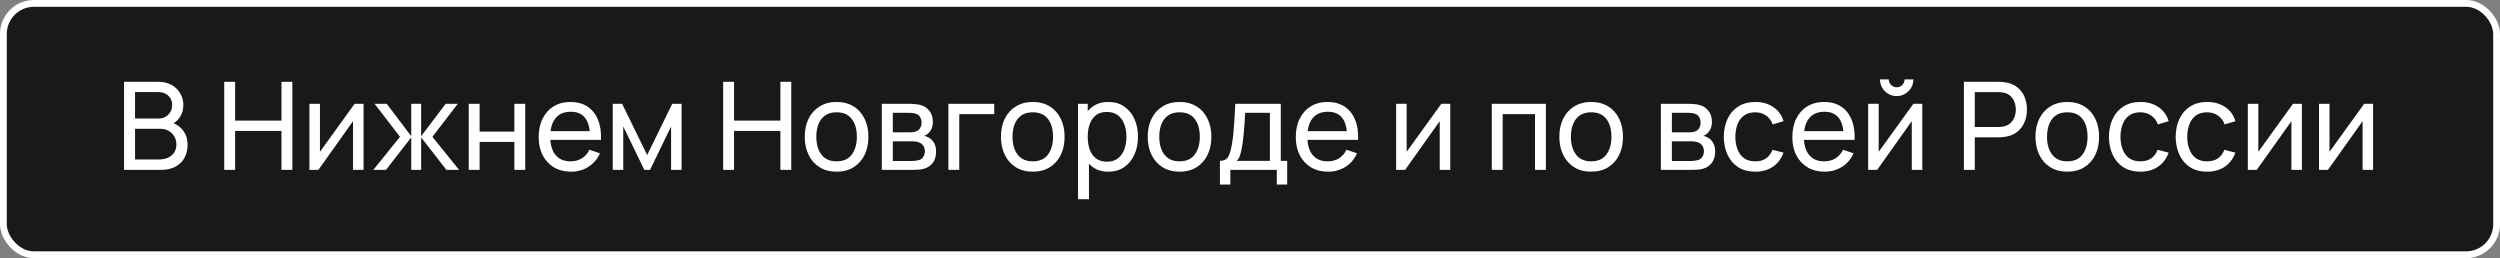<?xml version="1.0" encoding="UTF-8"?> <svg xmlns="http://www.w3.org/2000/svg" width="368" height="38" viewBox="0 0 368 38" fill="none"><rect x="0" y="0" width="368" height="38" fill="#808080" stroke="none"/><rect x="0.5" y="0.5" width="367" height="37" rx="4.5" fill="#191919" stroke="white"></rect><path d="M18.26 25V12.04H23.309C24.083 12.04 24.743 12.199 25.289 12.517C25.841 12.835 26.261 13.255 26.549 13.777C26.843 14.293 26.99 14.851 26.99 15.451C26.99 16.153 26.81 16.768 26.45 17.296C26.09 17.824 25.604 18.187 24.992 18.385L24.974 17.944C25.808 18.166 26.456 18.574 26.918 19.168C27.38 19.762 27.611 20.47 27.611 21.292C27.611 22.048 27.455 22.702 27.143 23.254C26.837 23.806 26.393 24.235 25.811 24.541C25.235 24.847 24.551 25 23.759 25H18.26ZM19.88 23.47H23.453C23.933 23.47 24.362 23.383 24.74 23.209C25.118 23.029 25.415 22.777 25.631 22.453C25.853 22.129 25.964 21.739 25.964 21.283C25.964 20.845 25.865 20.452 25.667 20.104C25.475 19.756 25.202 19.48 24.848 19.276C24.5 19.066 24.095 18.961 23.633 18.961H19.88V23.47ZM19.88 17.449H23.291C23.675 17.449 24.02 17.368 24.326 17.206C24.638 17.038 24.884 16.804 25.064 16.504C25.25 16.204 25.343 15.853 25.343 15.451C25.343 14.893 25.154 14.437 24.776 14.083C24.398 13.729 23.903 13.552 23.291 13.552H19.88V17.449ZM33.008 25V12.04H34.61V17.755H41.432V12.04H43.034V25H41.432V19.276H34.61V25H33.008ZM53.515 15.28V25H51.967V17.836L46.873 25H45.55V15.28H47.098V22.345L52.201 15.28H53.515ZM54.955 25L58.879 20.14L55.144 15.28H56.926L60.535 20.05V15.28H61.993V20.05L65.602 15.28H67.384L63.649 20.14L67.573 25H65.71L61.993 20.23V25H60.535V20.23L56.818 25H54.955ZM68.999 25V15.28H70.601V19.375H75.713V15.28H77.315V25H75.713V20.896H70.601V25H68.999ZM84.048 25.27C83.094 25.27 82.26 25.06 81.546 24.64C80.838 24.214 80.286 23.623 79.89 22.867C79.494 22.105 79.296 21.217 79.296 20.203C79.296 19.141 79.491 18.223 79.881 17.449C80.271 16.669 80.814 16.069 81.51 15.649C82.212 15.223 83.034 15.01 83.976 15.01C84.954 15.01 85.785 15.235 86.469 15.685C87.159 16.135 87.675 16.777 88.017 17.611C88.365 18.445 88.515 19.438 88.467 20.59H86.847V20.014C86.829 18.82 86.586 17.929 86.118 17.341C85.65 16.747 84.954 16.45 84.03 16.45C83.04 16.45 82.287 16.768 81.771 17.404C81.255 18.04 80.997 18.952 80.997 20.14C80.997 21.286 81.255 22.174 81.771 22.804C82.287 23.434 83.022 23.749 83.976 23.749C84.618 23.749 85.176 23.602 85.65 23.308C86.124 23.014 86.496 22.591 86.766 22.039L88.305 22.57C87.927 23.428 87.357 24.094 86.595 24.568C85.839 25.036 84.99 25.27 84.048 25.27ZM80.457 20.59V19.303H87.639V20.59H80.457ZM90.198 25V15.28H91.575L95.265 22.822L98.955 15.28H100.332V25H98.784V18.619L95.688 25H94.842L91.746 18.619V25H90.198ZM106.449 25V12.04H108.051V17.755H114.873V12.04H116.475V25H114.873V19.276H108.051V25H106.449ZM123.14 25.27C122.174 25.27 121.34 25.051 120.638 24.613C119.942 24.175 119.405 23.569 119.027 22.795C118.649 22.021 118.46 21.133 118.46 20.131C118.46 19.111 118.652 18.217 119.036 17.449C119.42 16.681 119.963 16.084 120.665 15.658C121.367 15.226 122.192 15.01 123.14 15.01C124.112 15.01 124.949 15.229 125.651 15.667C126.353 16.099 126.89 16.702 127.262 17.476C127.64 18.244 127.829 19.129 127.829 20.131C127.829 21.145 127.64 22.039 127.262 22.813C126.884 23.581 126.344 24.184 125.642 24.622C124.94 25.054 124.106 25.27 123.14 25.27ZM123.14 23.749C124.148 23.749 124.898 23.413 125.39 22.741C125.882 22.069 126.128 21.199 126.128 20.131C126.128 19.033 125.879 18.16 125.381 17.512C124.883 16.858 124.136 16.531 123.14 16.531C122.462 16.531 121.904 16.684 121.466 16.99C121.028 17.296 120.701 17.719 120.485 18.259C120.269 18.799 120.161 19.423 120.161 20.131C120.161 21.223 120.413 22.099 120.917 22.759C121.421 23.419 122.162 23.749 123.14 23.749ZM129.802 25V15.28H133.942C134.188 15.28 134.452 15.295 134.734 15.325C135.022 15.349 135.283 15.394 135.517 15.46C136.039 15.598 136.468 15.883 136.804 16.315C137.146 16.741 137.317 17.281 137.317 17.935C137.317 18.301 137.26 18.619 137.146 18.889C137.038 19.159 136.882 19.393 136.678 19.591C136.588 19.681 136.489 19.762 136.381 19.834C136.273 19.906 136.165 19.963 136.057 20.005C136.267 20.041 136.48 20.122 136.696 20.248C137.038 20.434 137.305 20.695 137.497 21.031C137.695 21.367 137.794 21.796 137.794 22.318C137.794 22.978 137.635 23.524 137.317 23.956C136.999 24.382 136.561 24.676 136.003 24.838C135.769 24.904 135.511 24.949 135.229 24.973C134.947 24.991 134.674 25 134.41 25H129.802ZM131.422 23.695H134.32C134.446 23.695 134.596 23.683 134.77 23.659C134.95 23.635 135.109 23.605 135.247 23.569C135.559 23.479 135.784 23.311 135.922 23.065C136.066 22.819 136.138 22.552 136.138 22.264C136.138 21.88 136.03 21.568 135.814 21.328C135.604 21.088 135.325 20.938 134.977 20.878C134.851 20.842 134.713 20.821 134.563 20.815C134.419 20.809 134.29 20.806 134.176 20.806H131.422V23.695ZM131.422 19.483H133.834C134.002 19.483 134.179 19.474 134.365 19.456C134.551 19.432 134.713 19.393 134.851 19.339C135.127 19.237 135.328 19.069 135.454 18.835C135.586 18.595 135.652 18.334 135.652 18.052C135.652 17.74 135.58 17.467 135.436 17.233C135.298 16.993 135.085 16.828 134.797 16.738C134.605 16.666 134.389 16.627 134.149 16.621C133.915 16.609 133.765 16.603 133.699 16.603H131.422V19.483ZM139.602 25V15.28H146.352V16.801H141.204V25H139.602ZM152.021 25.27C151.055 25.27 150.221 25.051 149.519 24.613C148.823 24.175 148.286 23.569 147.908 22.795C147.53 22.021 147.341 21.133 147.341 20.131C147.341 19.111 147.533 18.217 147.917 17.449C148.301 16.681 148.844 16.084 149.546 15.658C150.248 15.226 151.073 15.01 152.021 15.01C152.993 15.01 153.83 15.229 154.532 15.667C155.234 16.099 155.771 16.702 156.143 17.476C156.521 18.244 156.71 19.129 156.71 20.131C156.71 21.145 156.521 22.039 156.143 22.813C155.765 23.581 155.225 24.184 154.523 24.622C153.821 25.054 152.987 25.27 152.021 25.27ZM152.021 23.749C153.029 23.749 153.779 23.413 154.271 22.741C154.763 22.069 155.009 21.199 155.009 20.131C155.009 19.033 154.76 18.16 154.262 17.512C153.764 16.858 153.017 16.531 152.021 16.531C151.343 16.531 150.785 16.684 150.347 16.99C149.909 17.296 149.582 17.719 149.366 18.259C149.15 18.799 149.042 19.423 149.042 20.131C149.042 21.223 149.294 22.099 149.798 22.759C150.302 23.419 151.043 23.749 152.021 23.749ZM163.156 25.27C162.244 25.27 161.476 25.045 160.852 24.595C160.228 24.139 159.754 23.524 159.43 22.75C159.112 21.97 158.953 21.097 158.953 20.131C158.953 19.153 159.112 18.277 159.43 17.503C159.754 16.729 160.228 16.12 160.852 15.676C161.482 15.232 162.253 15.01 163.165 15.01C164.065 15.01 164.839 15.235 165.487 15.685C166.141 16.129 166.642 16.738 166.99 17.512C167.338 18.286 167.512 19.159 167.512 20.131C167.512 21.103 167.338 21.976 166.99 22.75C166.642 23.524 166.141 24.139 165.487 24.595C164.839 25.045 164.062 25.27 163.156 25.27ZM158.683 29.32V15.28H160.114V22.435H160.294V29.32H158.683ZM162.958 23.803C163.6 23.803 164.131 23.641 164.551 23.317C164.971 22.993 165.286 22.555 165.496 22.003C165.706 21.445 165.811 20.821 165.811 20.131C165.811 19.447 165.706 18.829 165.496 18.277C165.292 17.725 164.974 17.287 164.542 16.963C164.116 16.639 163.573 16.477 162.913 16.477C162.283 16.477 161.761 16.633 161.347 16.945C160.933 17.251 160.624 17.68 160.42 18.232C160.216 18.778 160.114 19.411 160.114 20.131C160.114 20.839 160.213 21.472 160.411 22.03C160.615 22.582 160.927 23.017 161.347 23.335C161.767 23.647 162.304 23.803 162.958 23.803ZM173.625 25.27C172.659 25.27 171.825 25.051 171.123 24.613C170.427 24.175 169.89 23.569 169.512 22.795C169.134 22.021 168.945 21.133 168.945 20.131C168.945 19.111 169.137 18.217 169.521 17.449C169.905 16.681 170.448 16.084 171.15 15.658C171.852 15.226 172.677 15.01 173.625 15.01C174.597 15.01 175.434 15.229 176.136 15.667C176.838 16.099 177.375 16.702 177.747 17.476C178.125 18.244 178.314 19.129 178.314 20.131C178.314 21.145 178.125 22.039 177.747 22.813C177.369 23.581 176.829 24.184 176.127 24.622C175.425 25.054 174.591 25.27 173.625 25.27ZM173.625 23.749C174.633 23.749 175.383 23.413 175.875 22.741C176.367 22.069 176.613 21.199 176.613 20.131C176.613 19.033 176.364 18.16 175.866 17.512C175.368 16.858 174.621 16.531 173.625 16.531C172.947 16.531 172.389 16.684 171.951 16.99C171.513 17.296 171.186 17.719 170.97 18.259C170.754 18.799 170.646 19.423 170.646 20.131C170.646 21.223 170.898 22.099 171.402 22.759C171.906 23.419 172.647 23.749 173.625 23.749ZM179.575 27.16V23.677C180.121 23.677 180.511 23.5 180.745 23.146C180.979 22.786 181.168 22.195 181.312 21.373C181.408 20.857 181.486 20.305 181.546 19.717C181.606 19.129 181.657 18.475 181.699 17.755C181.747 17.029 181.792 16.204 181.834 15.28H188.53V23.677H189.475V27.16H187.945V25H181.105V27.16H179.575ZM182.041 23.677H186.928V16.603H183.283C183.265 17.029 183.241 17.476 183.211 17.944C183.181 18.406 183.145 18.868 183.103 19.33C183.067 19.792 183.022 20.23 182.968 20.644C182.92 21.052 182.863 21.418 182.797 21.742C182.719 22.192 182.629 22.573 182.527 22.885C182.425 23.197 182.263 23.461 182.041 23.677ZM195.493 25.27C194.539 25.27 193.705 25.06 192.991 24.64C192.283 24.214 191.731 23.623 191.335 22.867C190.939 22.105 190.741 21.217 190.741 20.203C190.741 19.141 190.936 18.223 191.326 17.449C191.716 16.669 192.259 16.069 192.955 15.649C193.657 15.223 194.479 15.01 195.421 15.01C196.399 15.01 197.23 15.235 197.914 15.685C198.604 16.135 199.12 16.777 199.462 17.611C199.81 18.445 199.96 19.438 199.912 20.59H198.292V20.014C198.274 18.82 198.031 17.929 197.563 17.341C197.095 16.747 196.399 16.45 195.475 16.45C194.485 16.45 193.732 16.768 193.216 17.404C192.7 18.04 192.442 18.952 192.442 20.14C192.442 21.286 192.7 22.174 193.216 22.804C193.732 23.434 194.467 23.749 195.421 23.749C196.063 23.749 196.621 23.602 197.095 23.308C197.569 23.014 197.941 22.591 198.211 22.039L199.75 22.57C199.372 23.428 198.802 24.094 198.04 24.568C197.284 25.036 196.435 25.27 195.493 25.27ZM191.902 20.59V19.303H199.084V20.59H191.902ZM213.476 15.28V25H211.928V17.836L206.834 25H205.511V15.28H207.059V22.345L212.162 15.28H213.476ZM219.591 25V15.28H227.556V25H225.954V16.801H221.193V25H219.591ZM234.216 25.27C233.25 25.27 232.416 25.051 231.714 24.613C231.018 24.175 230.481 23.569 230.103 22.795C229.725 22.021 229.536 21.133 229.536 20.131C229.536 19.111 229.728 18.217 230.112 17.449C230.496 16.681 231.039 16.084 231.741 15.658C232.443 15.226 233.268 15.01 234.216 15.01C235.188 15.01 236.025 15.229 236.727 15.667C237.429 16.099 237.966 16.702 238.338 17.476C238.716 18.244 238.905 19.129 238.905 20.131C238.905 21.145 238.716 22.039 238.338 22.813C237.96 23.581 237.42 24.184 236.718 24.622C236.016 25.054 235.182 25.27 234.216 25.27ZM234.216 23.749C235.224 23.749 235.974 23.413 236.466 22.741C236.958 22.069 237.204 21.199 237.204 20.131C237.204 19.033 236.955 18.16 236.457 17.512C235.959 16.858 235.212 16.531 234.216 16.531C233.538 16.531 232.98 16.684 232.542 16.99C232.104 17.296 231.777 17.719 231.561 18.259C231.345 18.799 231.237 19.423 231.237 20.131C231.237 21.223 231.489 22.099 231.993 22.759C232.497 23.419 233.238 23.749 234.216 23.749ZM244.481 25V15.28H248.621C248.867 15.28 249.131 15.295 249.413 15.325C249.701 15.349 249.962 15.394 250.196 15.46C250.718 15.598 251.147 15.883 251.483 16.315C251.825 16.741 251.996 17.281 251.996 17.935C251.996 18.301 251.939 18.619 251.825 18.889C251.717 19.159 251.561 19.393 251.357 19.591C251.267 19.681 251.168 19.762 251.06 19.834C250.952 19.906 250.844 19.963 250.736 20.005C250.946 20.041 251.159 20.122 251.375 20.248C251.717 20.434 251.984 20.695 252.176 21.031C252.374 21.367 252.473 21.796 252.473 22.318C252.473 22.978 252.314 23.524 251.996 23.956C251.678 24.382 251.24 24.676 250.682 24.838C250.448 24.904 250.19 24.949 249.908 24.973C249.626 24.991 249.353 25 249.089 25H244.481ZM246.101 23.695H248.999C249.125 23.695 249.275 23.683 249.449 23.659C249.629 23.635 249.788 23.605 249.926 23.569C250.238 23.479 250.463 23.311 250.601 23.065C250.745 22.819 250.817 22.552 250.817 22.264C250.817 21.88 250.709 21.568 250.493 21.328C250.283 21.088 250.004 20.938 249.656 20.878C249.53 20.842 249.392 20.821 249.242 20.815C249.098 20.809 248.969 20.806 248.855 20.806H246.101V23.695ZM246.101 19.483H248.513C248.681 19.483 248.858 19.474 249.044 19.456C249.23 19.432 249.392 19.393 249.53 19.339C249.806 19.237 250.007 19.069 250.133 18.835C250.265 18.595 250.331 18.334 250.331 18.052C250.331 17.74 250.259 17.467 250.115 17.233C249.977 16.993 249.764 16.828 249.476 16.738C249.284 16.666 249.068 16.627 248.828 16.621C248.594 16.609 248.444 16.603 248.378 16.603H246.101V19.483ZM258.376 25.27C257.392 25.27 256.555 25.051 255.865 24.613C255.181 24.169 254.659 23.56 254.299 22.786C253.939 22.012 253.753 21.13 253.741 20.14C253.753 19.126 253.942 18.235 254.308 17.467C254.68 16.693 255.211 16.09 255.901 15.658C256.591 15.226 257.422 15.01 258.394 15.01C259.42 15.01 260.302 15.262 261.04 15.766C261.784 16.27 262.282 16.96 262.534 17.836L260.95 18.313C260.746 17.749 260.413 17.311 259.951 16.999C259.495 16.687 258.97 16.531 258.376 16.531C257.71 16.531 257.161 16.687 256.729 16.999C256.297 17.305 255.976 17.731 255.766 18.277C255.556 18.817 255.448 19.438 255.442 20.14C255.454 21.22 255.703 22.093 256.189 22.759C256.681 23.419 257.41 23.749 258.376 23.749C259.012 23.749 259.54 23.605 259.96 23.317C260.38 23.023 260.698 22.6 260.914 22.048L262.534 22.471C262.198 23.377 261.673 24.07 260.959 24.55C260.245 25.03 259.384 25.27 258.376 25.27ZM268.583 25.27C267.629 25.27 266.795 25.06 266.081 24.64C265.373 24.214 264.821 23.623 264.425 22.867C264.029 22.105 263.831 21.217 263.831 20.203C263.831 19.141 264.026 18.223 264.416 17.449C264.806 16.669 265.349 16.069 266.045 15.649C266.747 15.223 267.569 15.01 268.511 15.01C269.489 15.01 270.32 15.235 271.004 15.685C271.694 16.135 272.21 16.777 272.552 17.611C272.9 18.445 273.05 19.438 273.002 20.59H271.382V20.014C271.364 18.82 271.121 17.929 270.653 17.341C270.185 16.747 269.489 16.45 268.565 16.45C267.575 16.45 266.822 16.768 266.306 17.404C265.79 18.04 265.532 18.952 265.532 20.14C265.532 21.286 265.79 22.174 266.306 22.804C266.822 23.434 267.557 23.749 268.511 23.749C269.153 23.749 269.711 23.602 270.185 23.308C270.659 23.014 271.031 22.591 271.301 22.039L272.84 22.57C272.462 23.428 271.892 24.094 271.13 24.568C270.374 25.036 269.525 25.27 268.583 25.27ZM264.992 20.59V19.303H272.174V20.59H264.992ZM279.191 14.146C278.741 14.146 278.33 14.035 277.958 13.813C277.586 13.591 277.289 13.297 277.067 12.931C276.845 12.559 276.734 12.145 276.734 11.689H278.03C278.03 12.007 278.144 12.28 278.372 12.508C278.6 12.736 278.873 12.85 279.191 12.85C279.515 12.85 279.788 12.736 280.01 12.508C280.238 12.28 280.352 12.007 280.352 11.689H281.648C281.648 12.145 281.537 12.559 281.315 12.931C281.099 13.297 280.802 13.591 280.424 13.813C280.052 14.035 279.641 14.146 279.191 14.146ZM282.962 15.28V25H281.414V17.836L276.32 25H274.997V15.28H276.545V22.345L281.648 15.28H282.962ZM289.086 25V12.04H294.207C294.333 12.04 294.483 12.046 294.657 12.058C294.831 12.064 294.999 12.082 295.161 12.112C295.863 12.22 296.451 12.46 296.925 12.832C297.405 13.204 297.765 13.675 298.005 14.245C298.245 14.809 298.365 15.436 298.365 16.126C298.365 16.81 298.242 17.437 297.996 18.007C297.756 18.571 297.396 19.042 296.916 19.42C296.442 19.792 295.857 20.032 295.161 20.14C294.999 20.164 294.831 20.182 294.657 20.194C294.483 20.206 294.333 20.212 294.207 20.212H290.688V25H289.086ZM290.688 18.691H294.153C294.267 18.691 294.396 18.685 294.54 18.673C294.69 18.661 294.831 18.64 294.963 18.61C295.377 18.514 295.713 18.34 295.971 18.088C296.235 17.83 296.427 17.53 296.547 17.188C296.667 16.84 296.727 16.486 296.727 16.126C296.727 15.766 296.667 15.415 296.547 15.073C296.427 14.725 296.235 14.422 295.971 14.164C295.713 13.906 295.377 13.732 294.963 13.642C294.831 13.606 294.69 13.585 294.54 13.579C294.396 13.567 294.267 13.561 294.153 13.561H290.688V18.691ZM304.3 25.27C303.334 25.27 302.5 25.051 301.798 24.613C301.102 24.175 300.565 23.569 300.187 22.795C299.809 22.021 299.62 21.133 299.62 20.131C299.62 19.111 299.812 18.217 300.196 17.449C300.58 16.681 301.123 16.084 301.825 15.658C302.527 15.226 303.352 15.01 304.3 15.01C305.272 15.01 306.109 15.229 306.811 15.667C307.513 16.099 308.05 16.702 308.422 17.476C308.8 18.244 308.989 19.129 308.989 20.131C308.989 21.145 308.8 22.039 308.422 22.813C308.044 23.581 307.504 24.184 306.802 24.622C306.1 25.054 305.266 25.27 304.3 25.27ZM304.3 23.749C305.308 23.749 306.058 23.413 306.55 22.741C307.042 22.069 307.288 21.199 307.288 20.131C307.288 19.033 307.039 18.16 306.541 17.512C306.043 16.858 305.296 16.531 304.3 16.531C303.622 16.531 303.064 16.684 302.626 16.99C302.188 17.296 301.861 17.719 301.645 18.259C301.429 18.799 301.321 19.423 301.321 20.131C301.321 21.223 301.573 22.099 302.077 22.759C302.581 23.419 303.322 23.749 304.3 23.749ZM315.066 25.27C314.082 25.27 313.245 25.051 312.555 24.613C311.871 24.169 311.349 23.56 310.989 22.786C310.629 22.012 310.443 21.13 310.431 20.14C310.443 19.126 310.632 18.235 310.998 17.467C311.37 16.693 311.901 16.09 312.591 15.658C313.281 15.226 314.112 15.01 315.084 15.01C316.11 15.01 316.992 15.262 317.73 15.766C318.474 16.27 318.972 16.96 319.224 17.836L317.64 18.313C317.436 17.749 317.103 17.311 316.641 16.999C316.185 16.687 315.66 16.531 315.066 16.531C314.4 16.531 313.851 16.687 313.419 16.999C312.987 17.305 312.666 17.731 312.456 18.277C312.246 18.817 312.138 19.438 312.132 20.14C312.144 21.22 312.393 22.093 312.879 22.759C313.371 23.419 314.1 23.749 315.066 23.749C315.702 23.749 316.23 23.605 316.65 23.317C317.07 23.023 317.388 22.6 317.604 22.048L319.224 22.471C318.888 23.377 318.363 24.07 317.649 24.55C316.935 25.03 316.074 25.27 315.066 25.27ZM324.892 25.27C323.908 25.27 323.071 25.051 322.381 24.613C321.697 24.169 321.175 23.56 320.815 22.786C320.455 22.012 320.269 21.13 320.257 20.14C320.269 19.126 320.458 18.235 320.824 17.467C321.196 16.693 321.727 16.09 322.417 15.658C323.107 15.226 323.938 15.01 324.91 15.01C325.936 15.01 326.818 15.262 327.556 15.766C328.3 16.27 328.798 16.96 329.05 17.836L327.466 18.313C327.262 17.749 326.929 17.311 326.467 16.999C326.011 16.687 325.486 16.531 324.892 16.531C324.226 16.531 323.677 16.687 323.245 16.999C322.813 17.305 322.492 17.731 322.282 18.277C322.072 18.817 321.964 19.438 321.958 20.14C321.97 21.22 322.219 22.093 322.705 22.759C323.197 23.419 323.926 23.749 324.892 23.749C325.528 23.749 326.056 23.605 326.476 23.317C326.896 23.023 327.214 22.6 327.43 22.048L329.05 22.471C328.714 23.377 328.189 24.07 327.475 24.55C326.761 25.03 325.9 25.27 324.892 25.27ZM338.843 15.28V25H337.295V17.836L332.201 25H330.878V15.28H332.426V22.345L337.529 15.28H338.843ZM349.32 15.28V25H347.772V17.836L342.678 25H341.355V15.28H342.903V22.345L348.006 15.28H349.32Z" fill="white"></path></svg> 